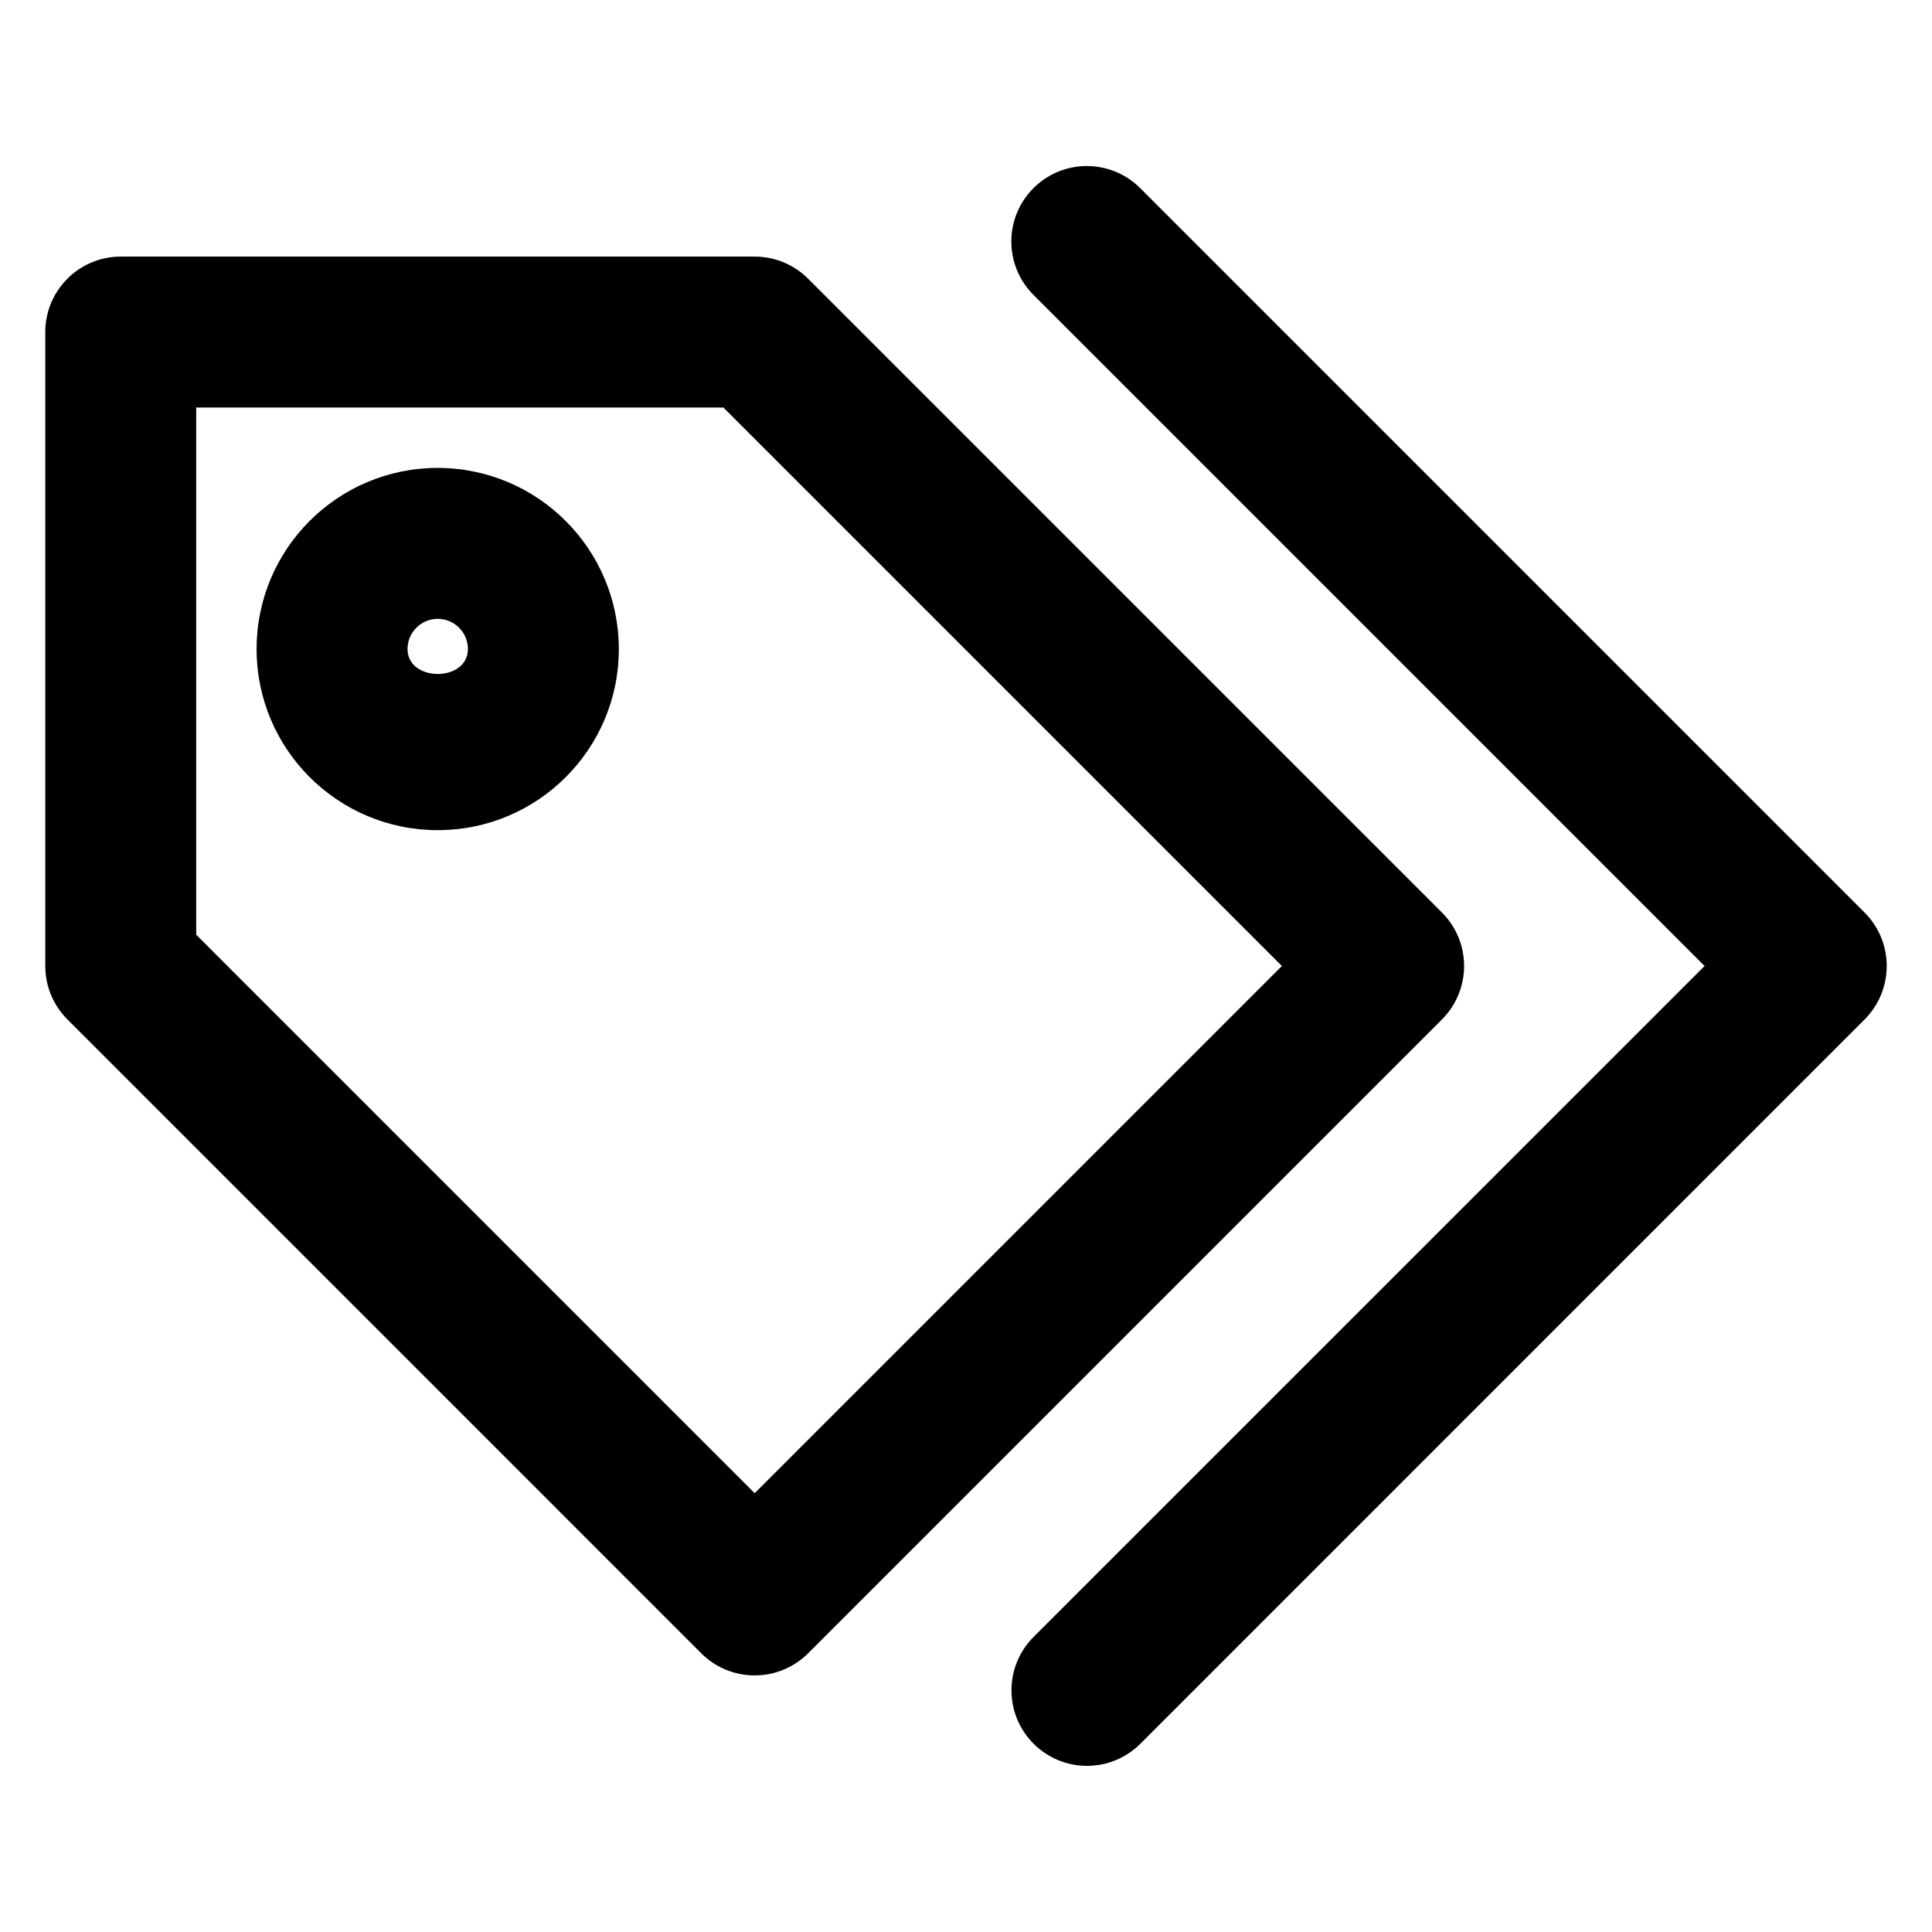 <?xml version="1.0" encoding="utf-8"?>
<!-- Скачано с сайта svg4.ru / Downloaded from svg4.ru -->
<svg fill="#000000" width="800px" height="800px" viewBox="0 0 32 32" version="1.1" xmlns="http://www.w3.org/2000/svg">
<title>tags</title>
<path d="M23.885 15.116l-10.501-10.5c-0.226-0.226-0.539-0.366-0.884-0.366h-10.5c-0.69 0-1.25 0.56-1.25 1.25v0 10.5c0 0.345 0.14 0.658 0.366 0.884l10.5 10.501c0.226 0.226 0.539 0.365 0.884 0.365s0.657-0.14 0.884-0.365l10.501-10.501c0.225-0.227 0.365-0.539 0.365-0.884s-0.139-0.657-0.365-0.884l0 0zM12.5 24.732l-9.25-9.25v-8.732h8.732l9.25 9.25zM7.25 7.75c-1.657 0-3 1.343-3 3s1.343 3 3 3c1.657 0 3-1.343 3-3v0c-0.002-1.656-1.344-2.998-3-3h-0zM6.75 10.75c0-0.276 0.224-0.5 0.5-0.5s0.5 0.224 0.5 0.5v0c0 0.551-1 0.551-1 0zM30.885 15.116l-12-12c-0.226-0.226-0.539-0.366-0.884-0.366-0.69 0-1.25 0.56-1.25 1.25 0 0.345 0.14 0.658 0.366 0.884l11.116 11.116-11.116 11.115c-0.225 0.226-0.364 0.538-0.364 0.882 0 0.691 0.56 1.251 1.251 1.251 0.344 0 0.655-0.139 0.881-0.363l12-12.001c0.225-0.227 0.365-0.539 0.365-0.884s-0.139-0.657-0.365-0.884l0 0z"></path>
</svg>